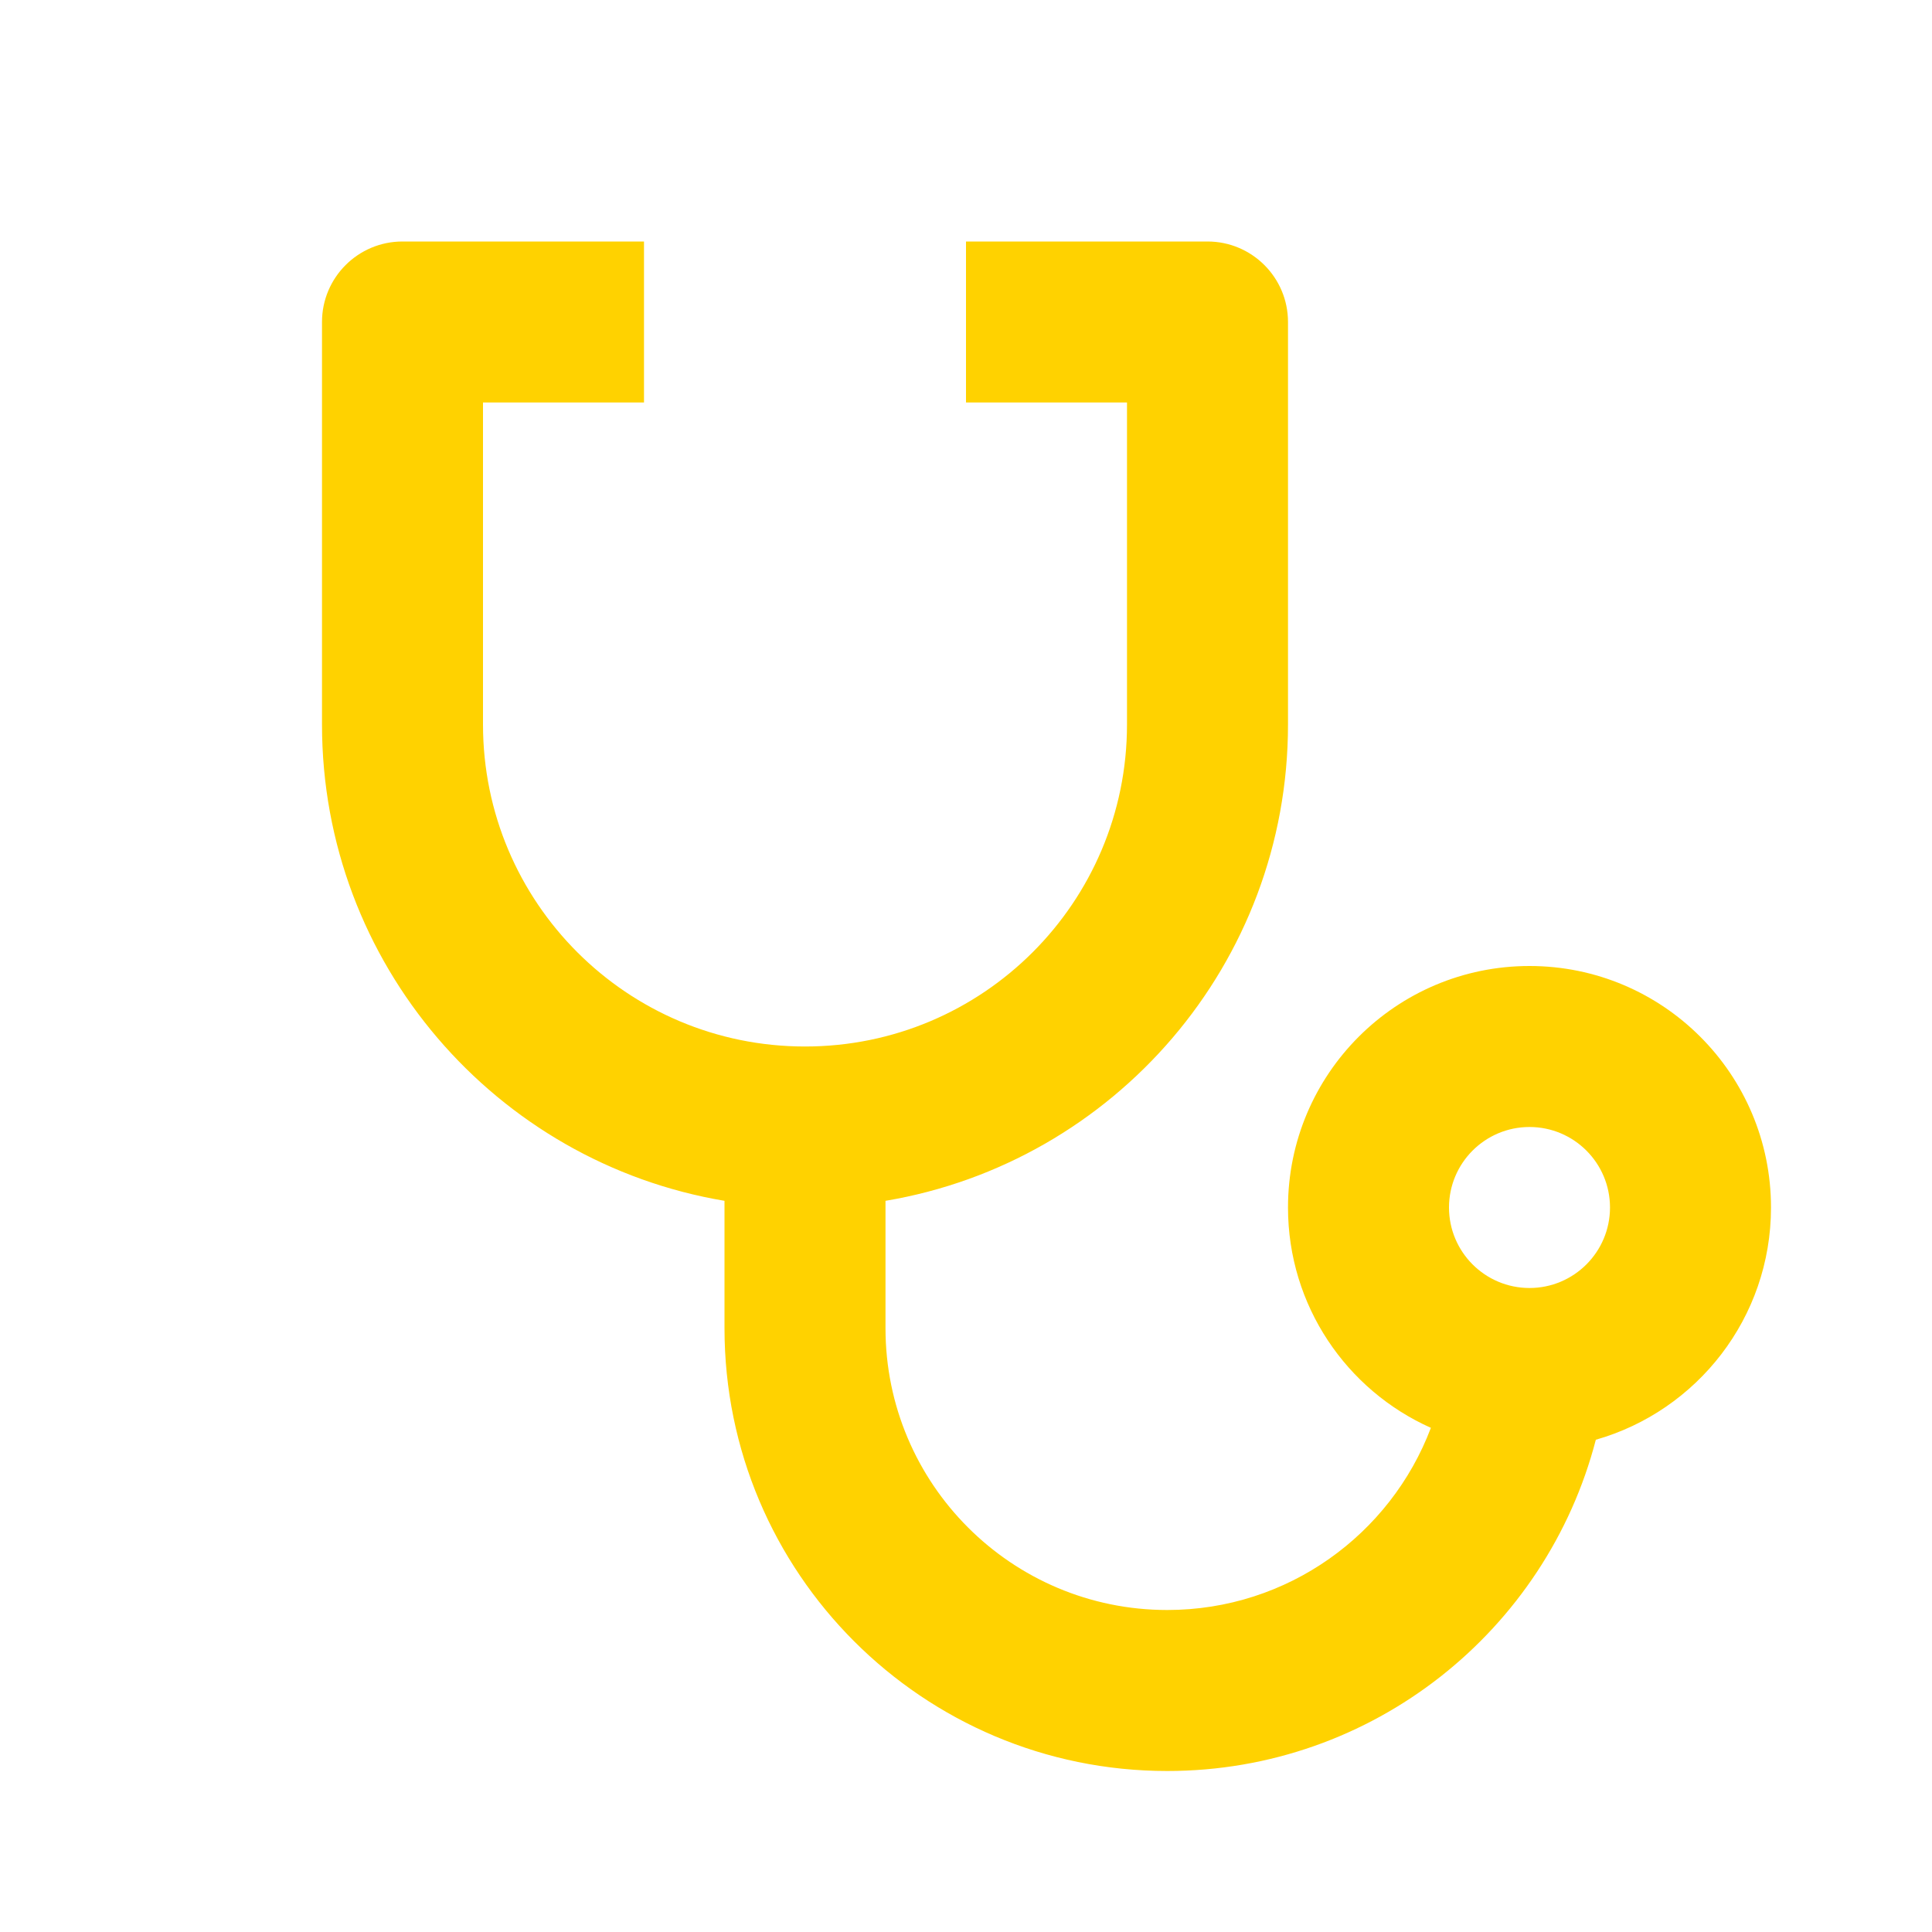 <svg width="48" height="48" viewBox="0 0 48 48" fill="none" xmlns="http://www.w3.org/2000/svg">
                <g clip-path="url(#clip0_5197_8406)">
                    <path d="M16 6V10H12V18C12 22.42 15.58 26 20 26C24.42 26 28 22.42 28 18V10H24V6H30C31.104 6 32 6.896 32 8V18C32 23.946 27.676 28.88 22 29.834V33C22 36.866 25.134 40 29 40C31.994 40 34.55 38.12 35.55 35.474C33.456 34.54 32 32.44 32 30C32 26.686 34.686 24 38 24C41.314 24 44 26.686 44 30C44 32.742 42.16 35.054 39.648 35.77C38.42 40.504 34.118 44 29 44C22.924 44 18 39.076 18 33V29.834C12.324 28.882 8 23.946 8 18V8C8 6.896 8.896 6 10 6H16ZM38 28C36.896 28 36 28.896 36 30C36 31.104 36.896 32 38 32C39.104 32 40 31.104 40 30C40 28.896 39.104 28 38 28Z" fill="#FFD200"></path>
                </g>
                <defs>
                    <clipPath id="clip0_5197_8406">
                        <rect width="48" height="48" fill="white"></rect>
                    </clipPath>
                </defs>
            </svg>
